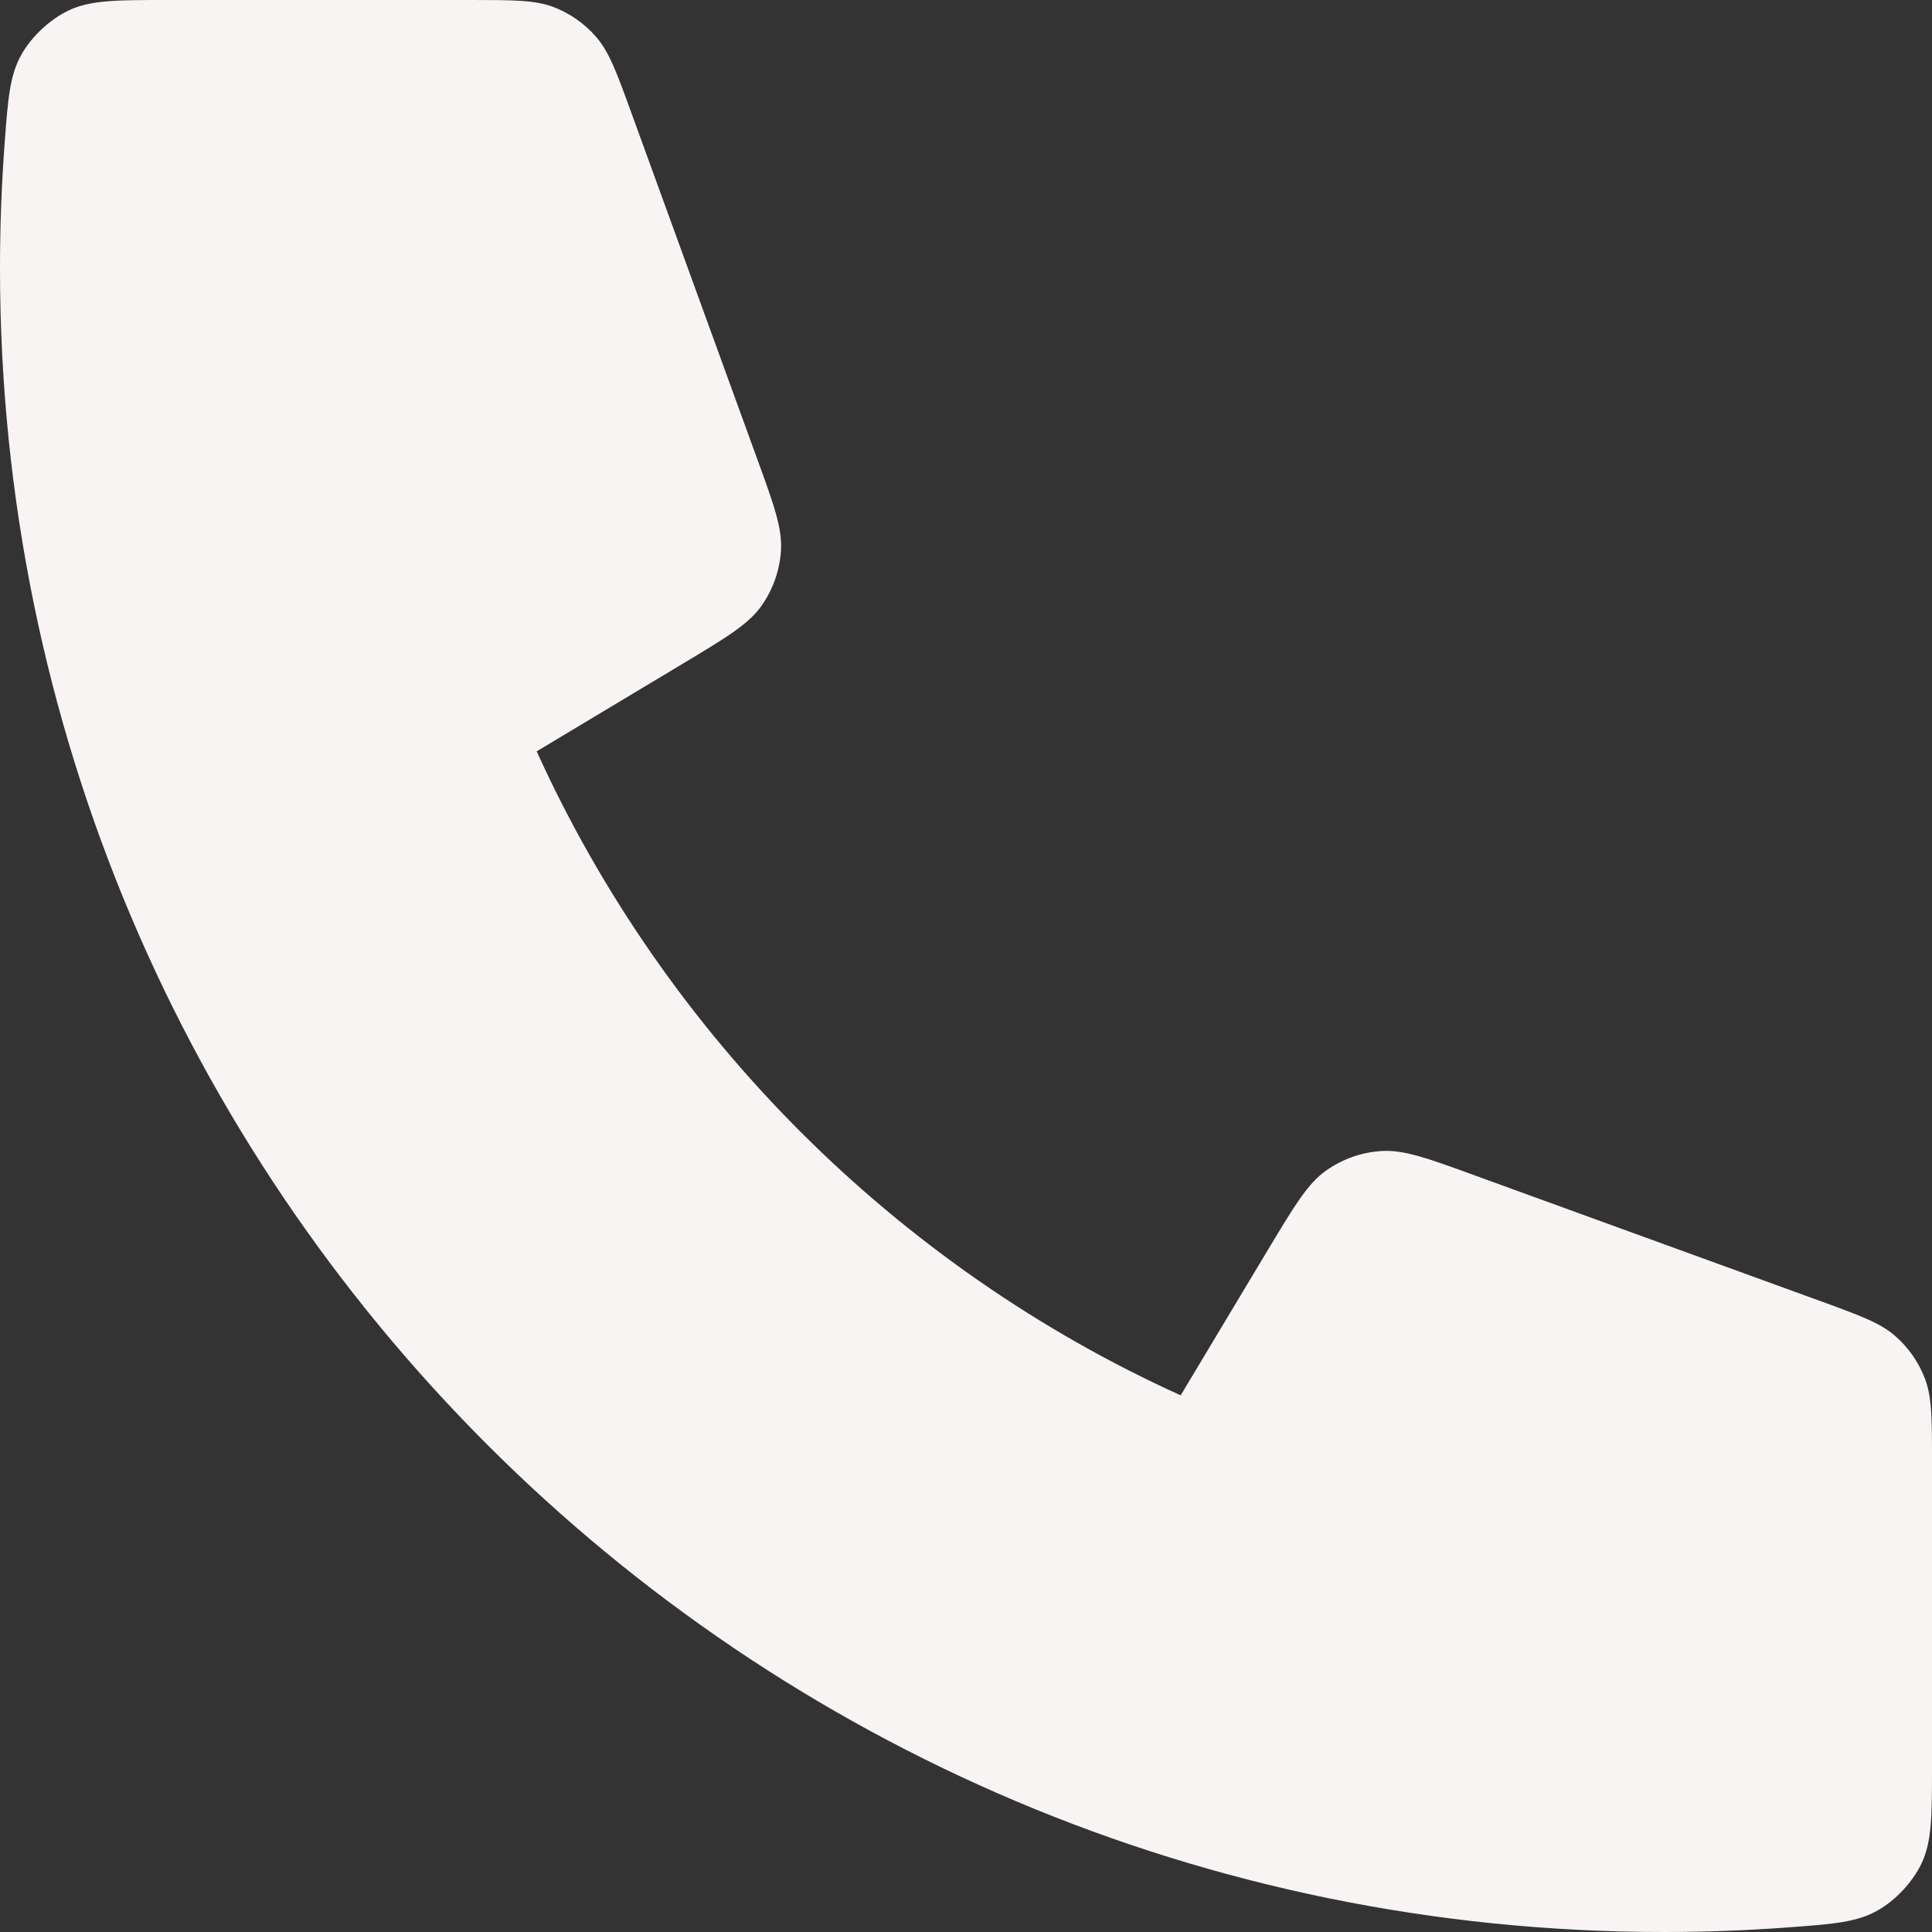 <svg width="18" height="18" viewBox="0 0 18 18" fill="none" xmlns="http://www.w3.org/2000/svg">
<rect x="0" y="0" width="18" height="18" fill="#333333" stroke="none"/>
<path d="M0 2.5C0 11.06 6.94 18 15.5 18C15.886 18 16.269 17.986 16.648 17.958C17.083 17.926 17.301 17.91 17.499 17.796C17.663 17.702 17.819 17.535 17.901 17.364C18 17.158 18 16.918 18 16.438V13.621C18 13.217 18 13.015 17.933 12.842C17.875 12.689 17.779 12.553 17.656 12.446C17.516 12.324 17.326 12.255 16.947 12.117L13.74 10.951C13.299 10.79 13.078 10.71 12.868 10.724C12.684 10.736 12.506 10.799 12.355 10.906C12.184 11.027 12.063 11.229 11.821 11.631L11 13C8.35 11.8 6.202 9.649 5 7L6.369 6.179C6.771 5.937 6.973 5.816 7.094 5.645C7.201 5.494 7.264 5.316 7.276 5.132C7.29 4.922 7.21 4.702 7.049 4.26L5.883 1.053C5.745 0.674 5.676 0.484 5.554 0.344C5.447 0.22 5.311 0.125 5.158 0.066C4.985 0 4.783 0 4.379 0H1.562C1.082 0 0.842 0 0.636 0.099C0.466 0.181 0.298 0.337 0.204 0.501C0.09 0.699 0.074 0.917 0.042 1.352C0.014 1.731 0 2.114 0 2.5Z" fill="#F8F4F3"/>
</svg>
